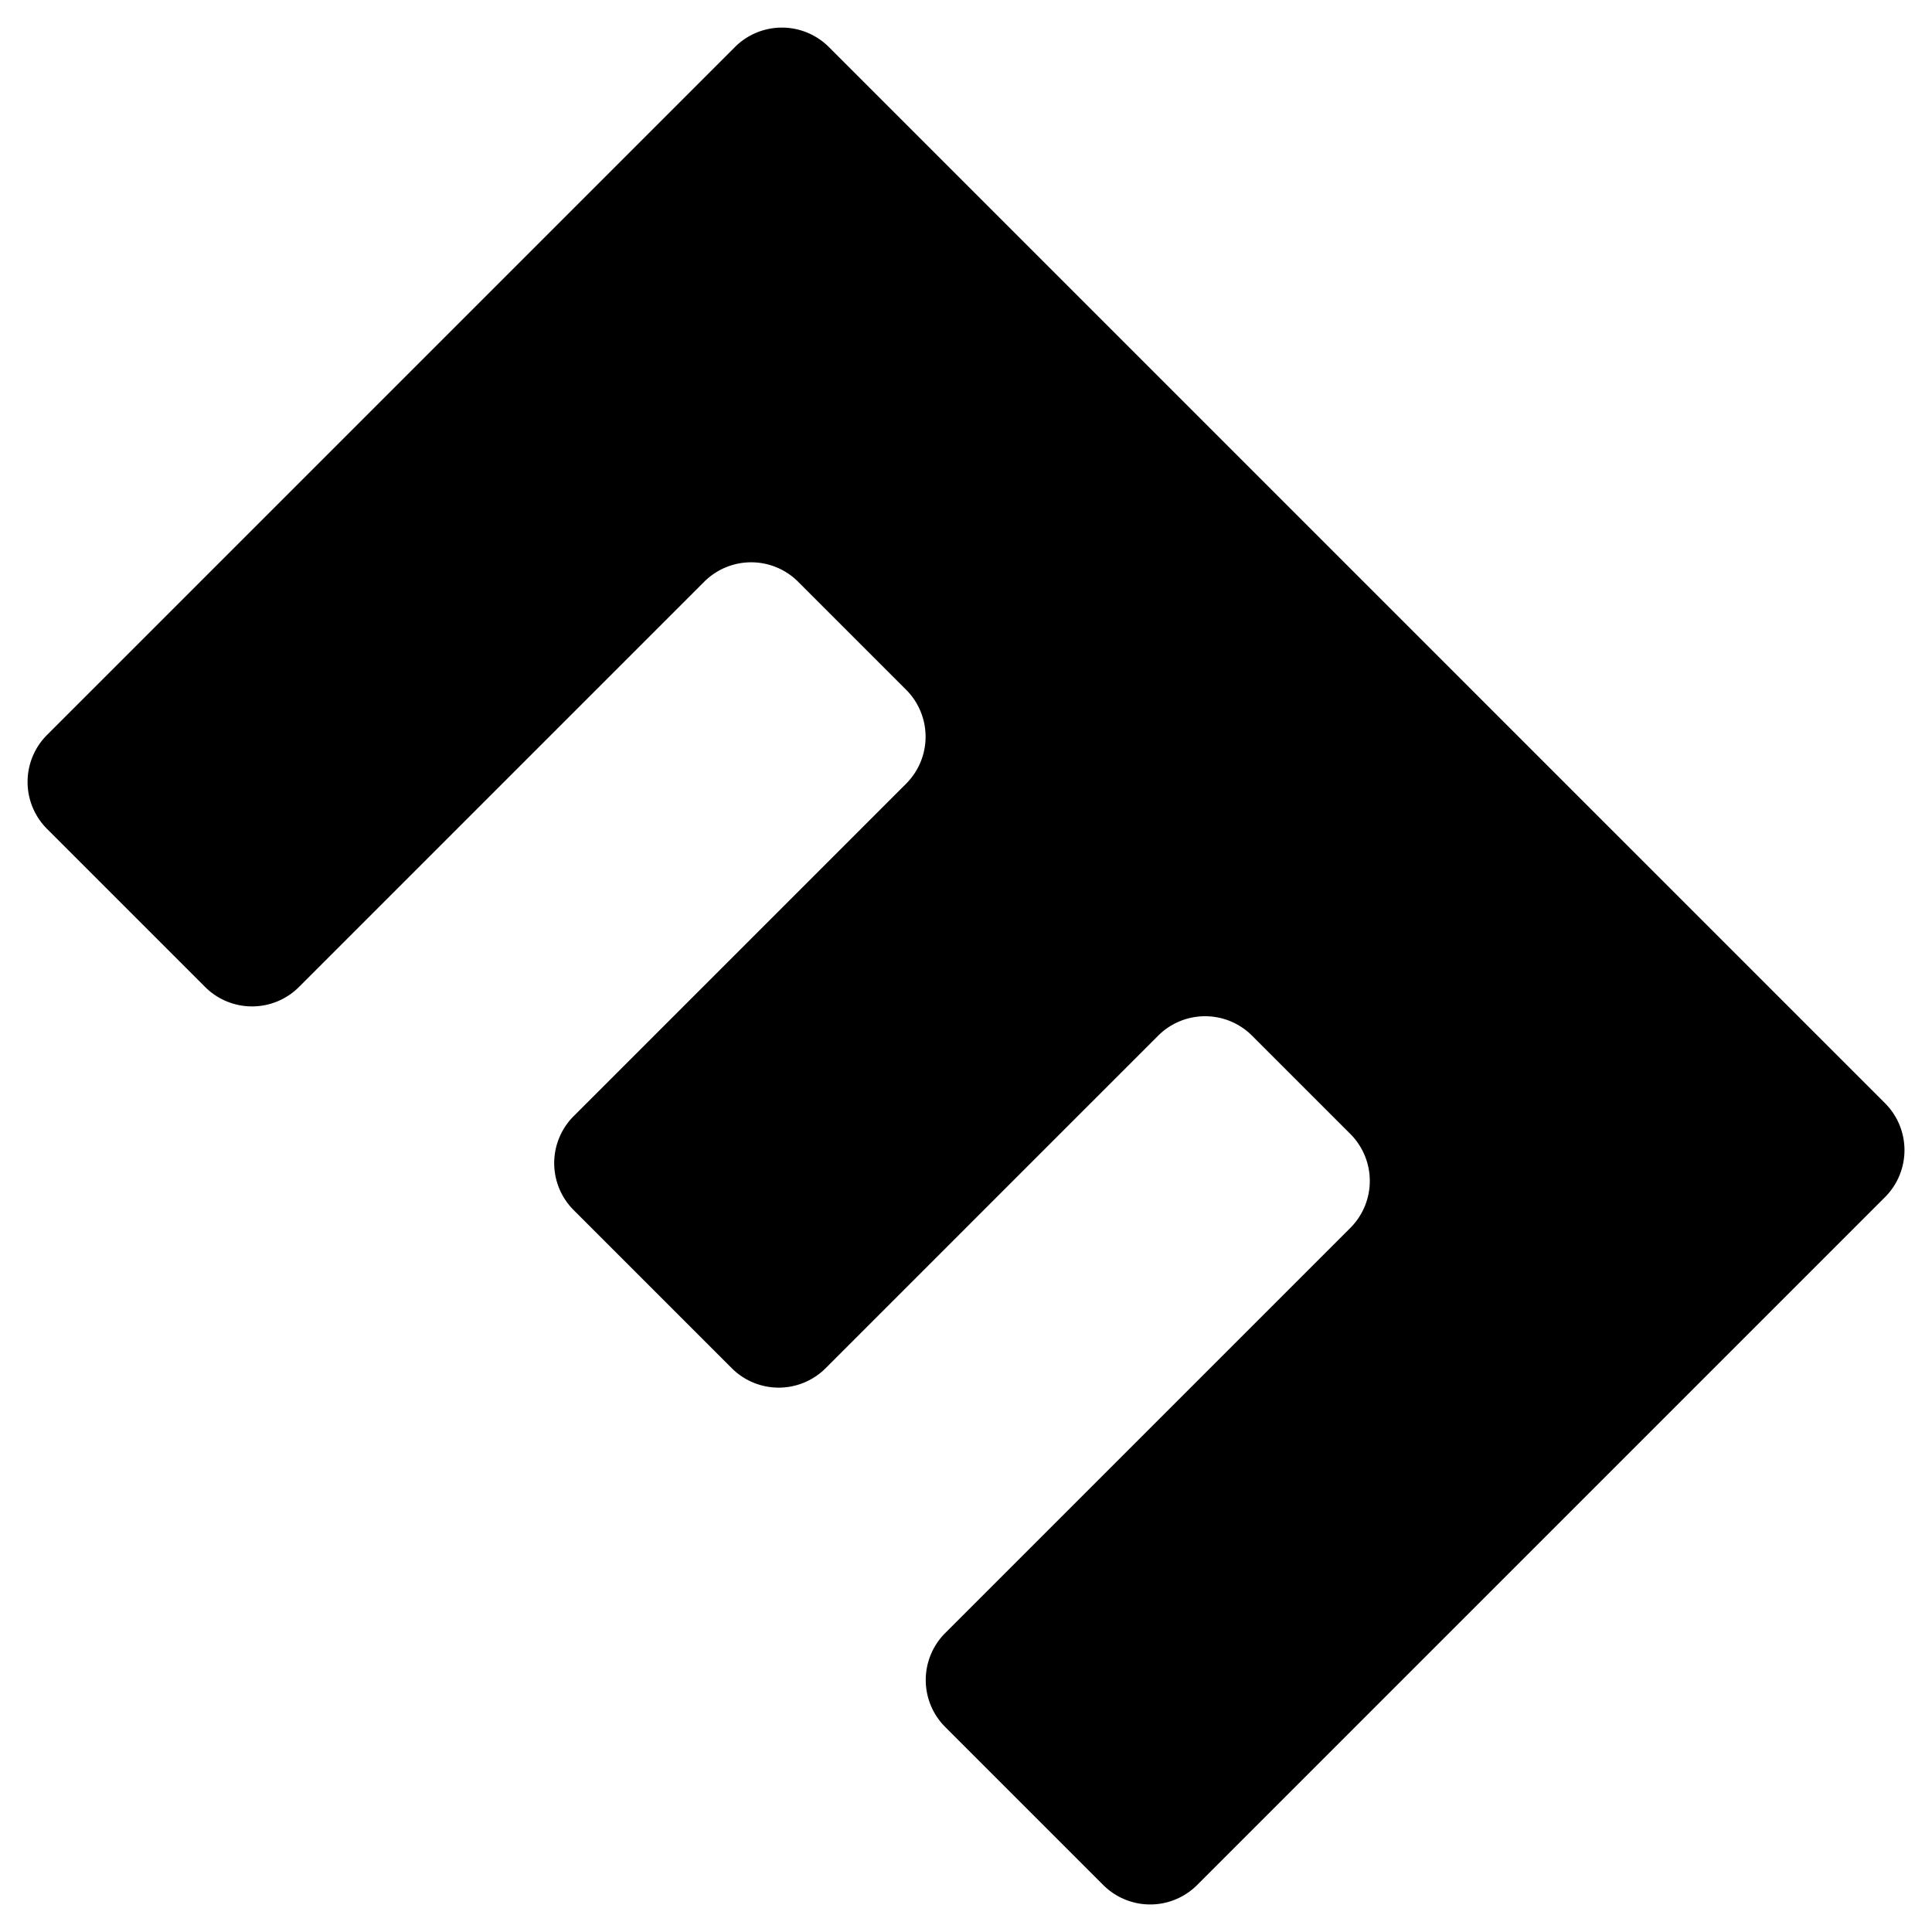 <svg xmlns="http://www.w3.org/2000/svg" width="87.586" height="87.586" viewBox="0 0 87.586 87.586">
  <path id="パス_8" data-name="パス 8" d="M444.808,429.384V361.668a3.011,3.011,0,0,1,3.012-3.011h44.1a3.01,3.01,0,0,1,3.011,3.011V371.8a3.01,3.01,0,0,1-3.011,3.01H465.944a3.012,3.012,0,0,0-3.01,3.012v6.3a3.01,3.01,0,0,0,3.01,3.011h21.317a3.01,3.01,0,0,1,3.011,3.011v10.135a3.011,3.011,0,0,1-3.011,3.011H465.944a3.011,3.011,0,0,0-3.01,3.012v6.923a3.011,3.011,0,0,0,3.01,3.011h25.979a3.01,3.01,0,0,1,3.011,3.01v10.134a3.012,3.012,0,0,1-3.011,3.012h-44.1A3.012,3.012,0,0,1,444.808,429.384Z" transform="translate(655.721 -8.776) rotate(135)"/>
</svg>
